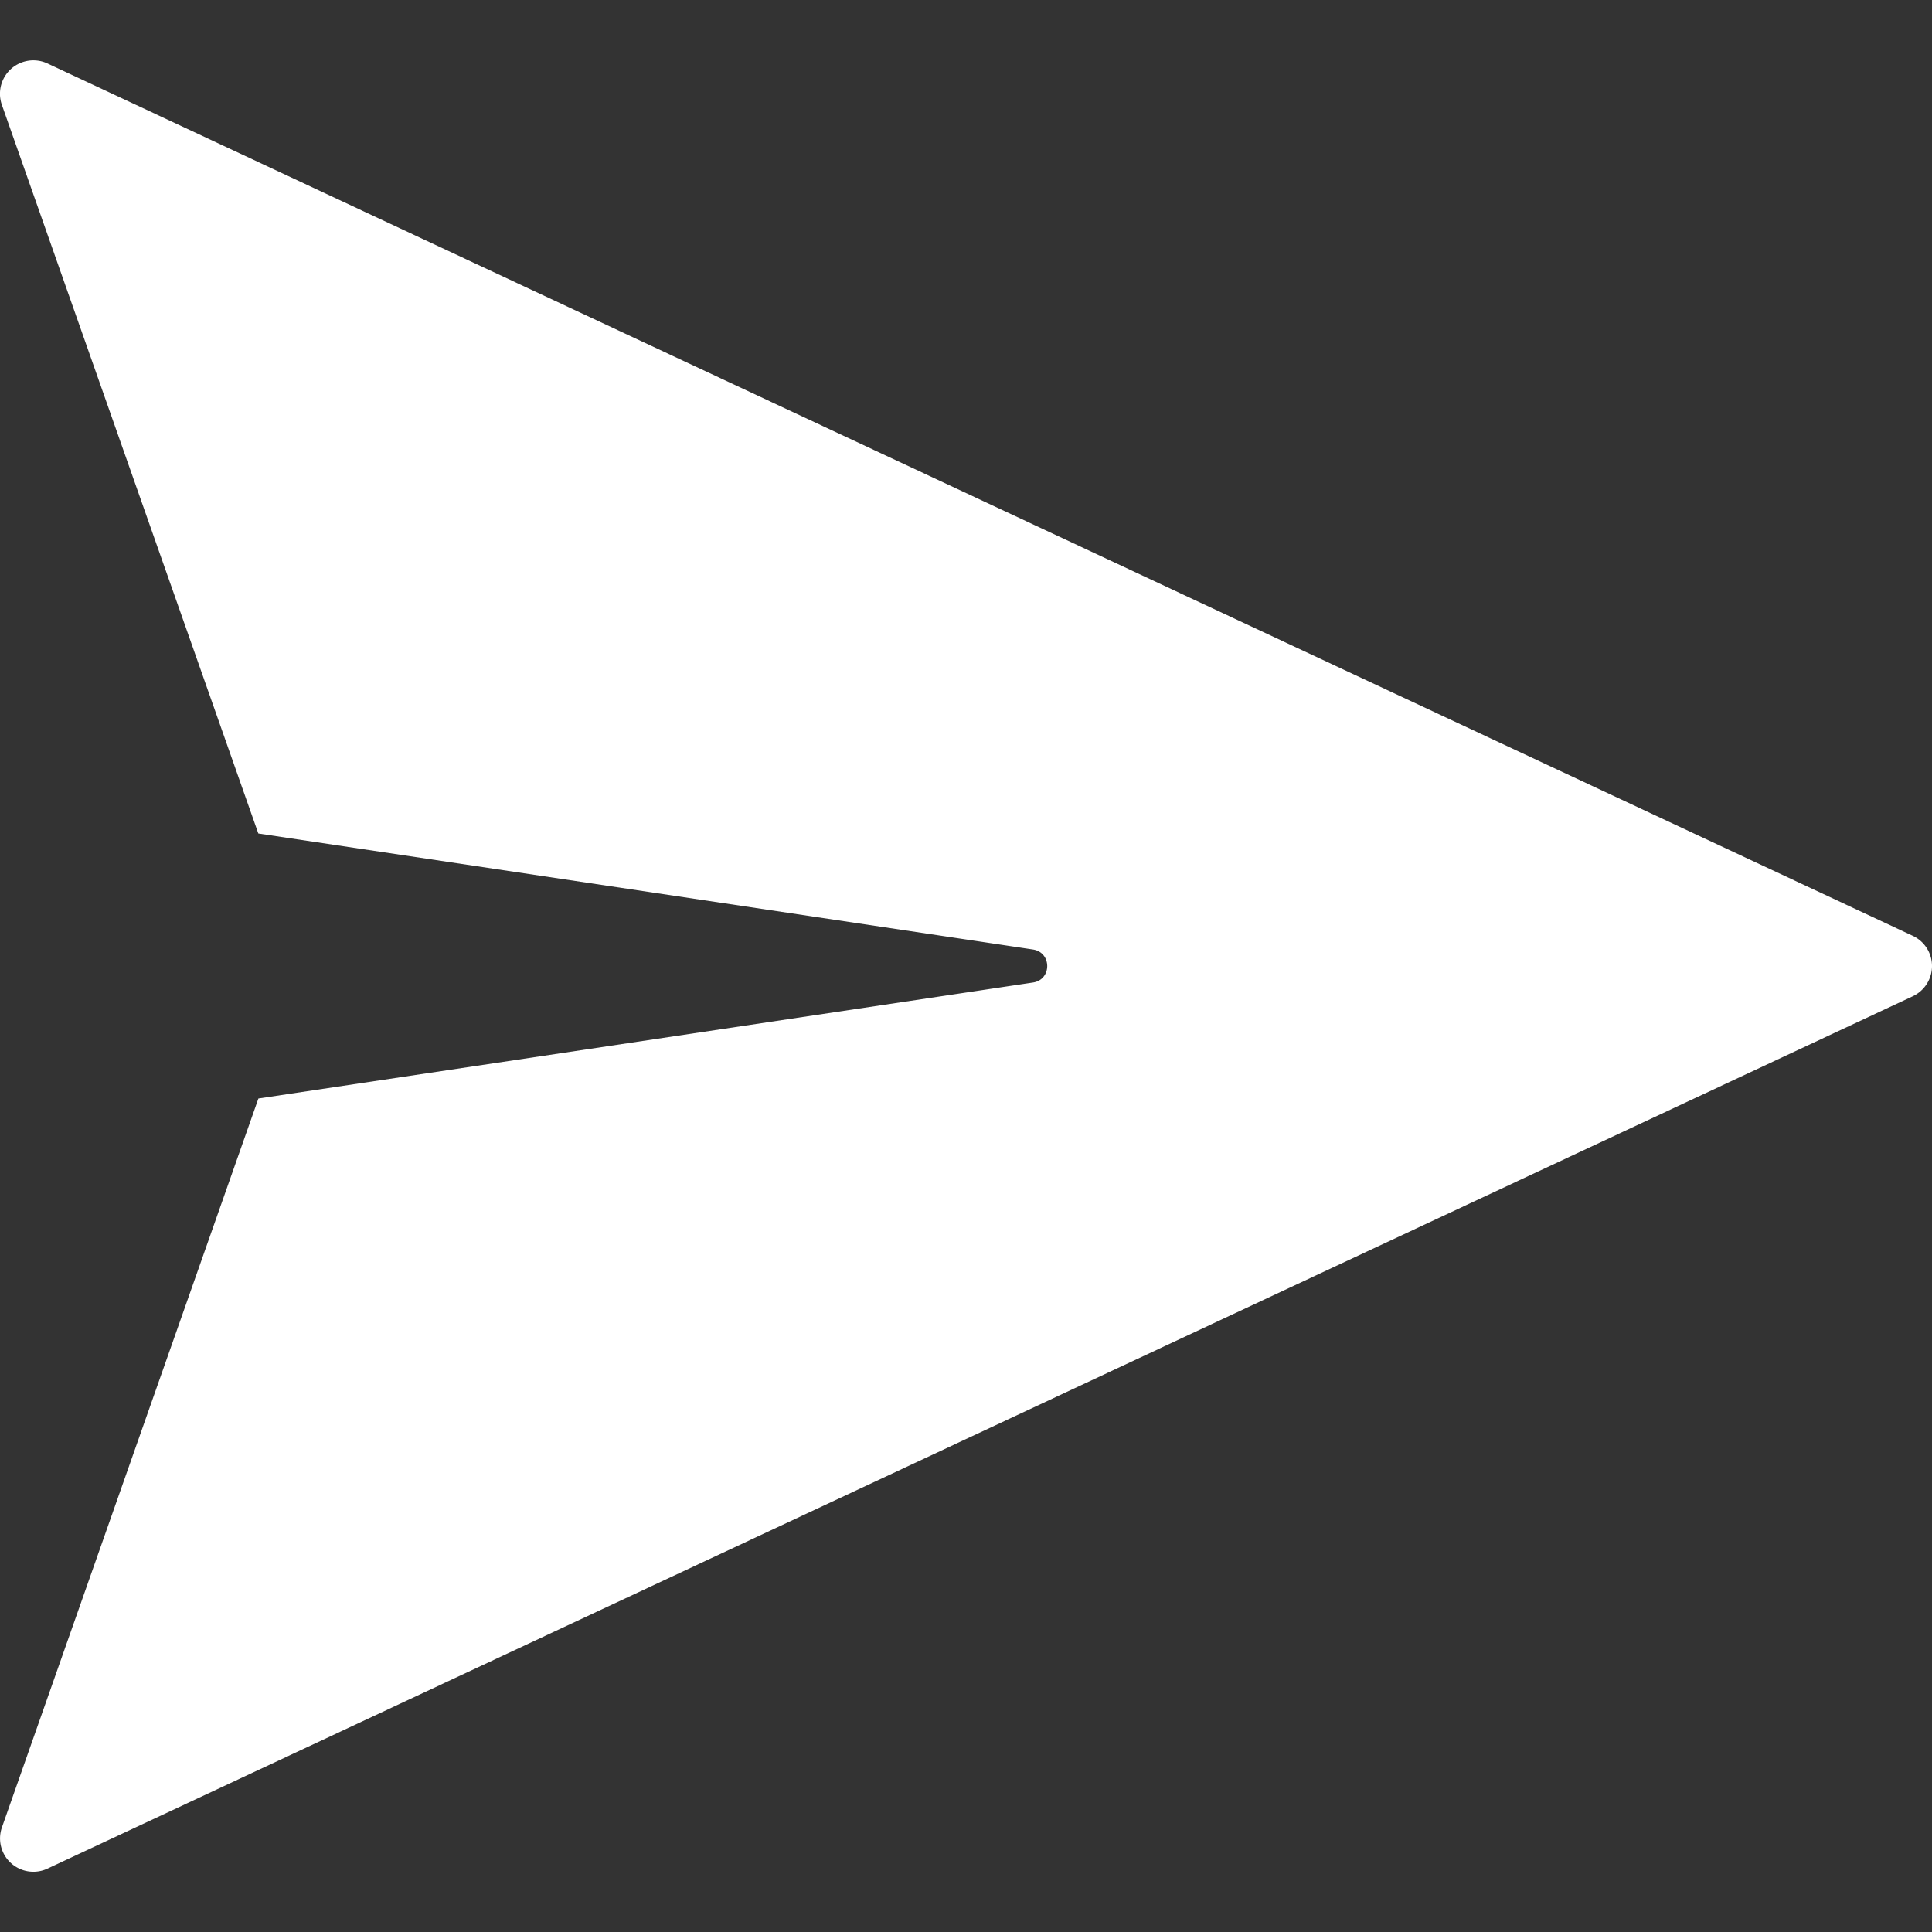 <svg width="24" height="24" fill="none" xmlns="http://www.w3.org/2000/svg"><rect width="100%" height="100%" fill="#333333" stroke="none"/><path d="M24 12a.414.414 0 0 0-.239-.375L.591.789a.415.415 0 0 0-.568.513l3.186 9.052 9.623 1.441c.236.036.236.375 0 .41L3.21 13.646.024 22.7a.414.414 0 0 0 .567.512l23.17-10.836A.416.416 0 0 0 24 12Z" fill="#fff"/></svg>